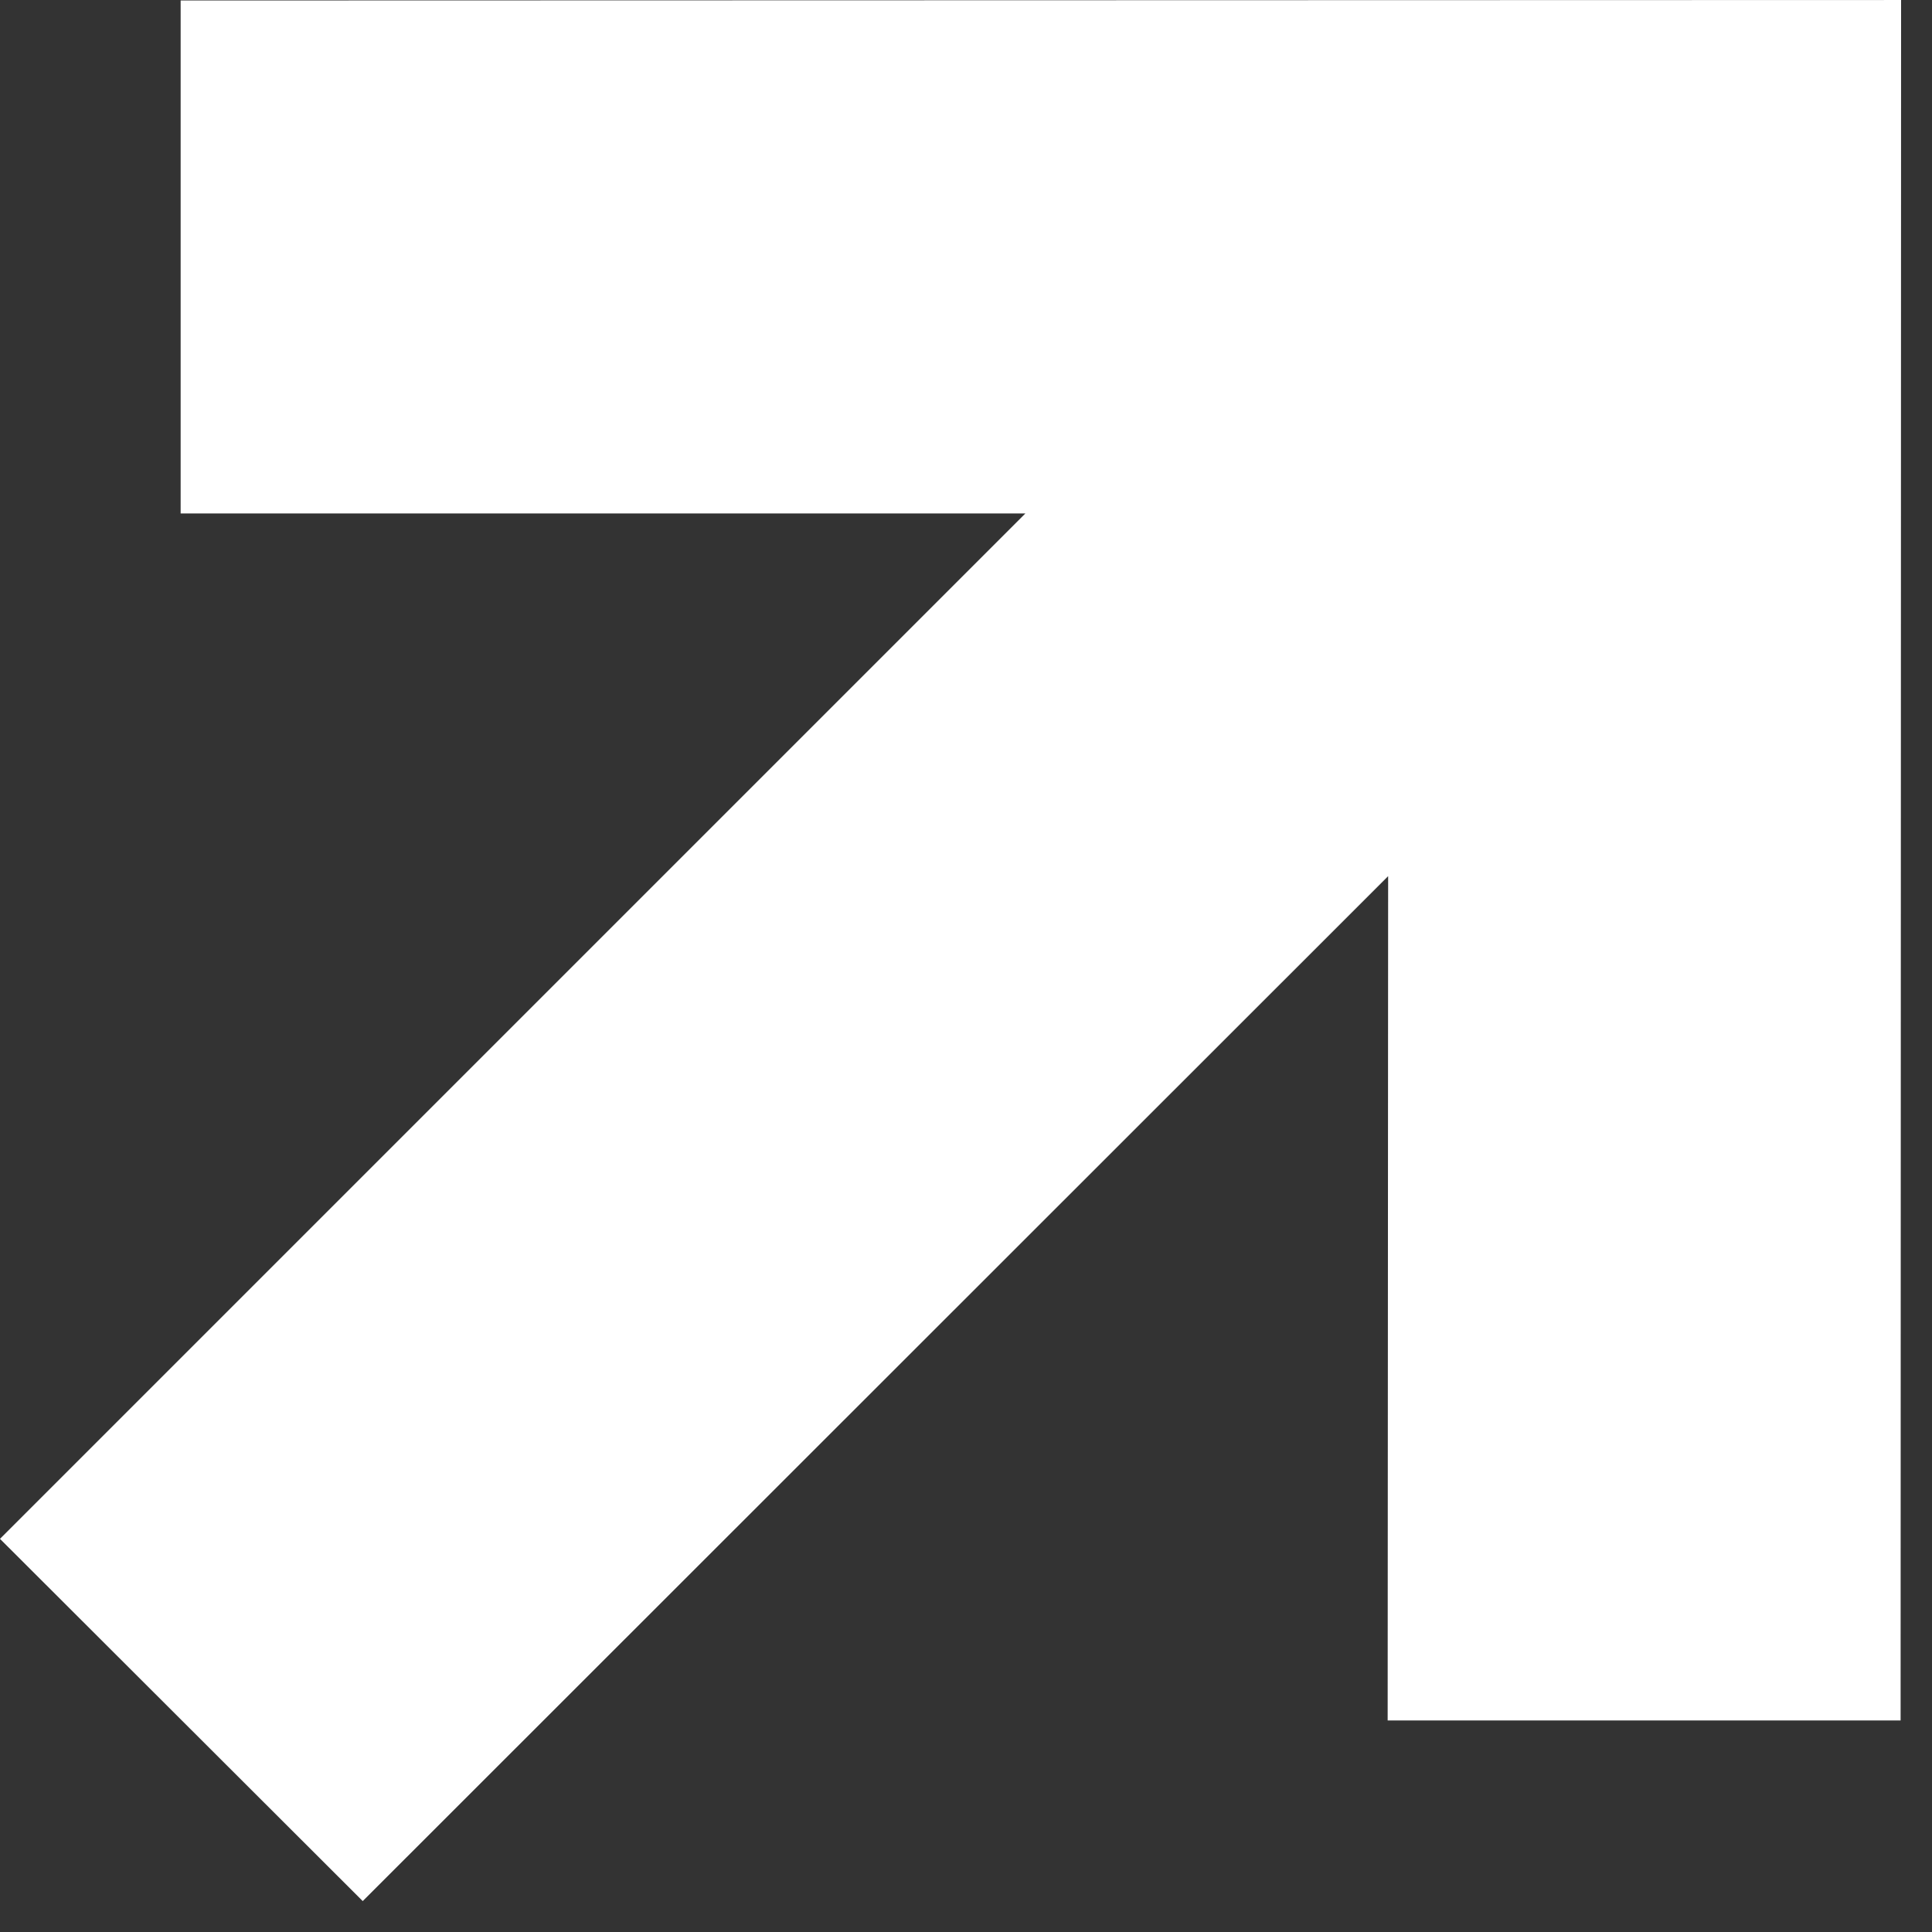 <?xml version="1.0" encoding="UTF-8"?> <svg xmlns="http://www.w3.org/2000/svg" width="4" height="4" viewBox="0 0 4 4" fill="none"><rect x="0" y="0" width="4" height="4" fill="#333333" stroke="none"/><path fill-rule="evenodd" clip-rule="evenodd" d="M2.123 1.063L0.374 1.063L0.374 0.001L3.936 4.52353e-05L3.935 3.562L2.873 3.562L2.874 1.814L0.751 3.936L-5.63501e-05 3.186L2.123 1.063Z" fill="white"></path></svg> 